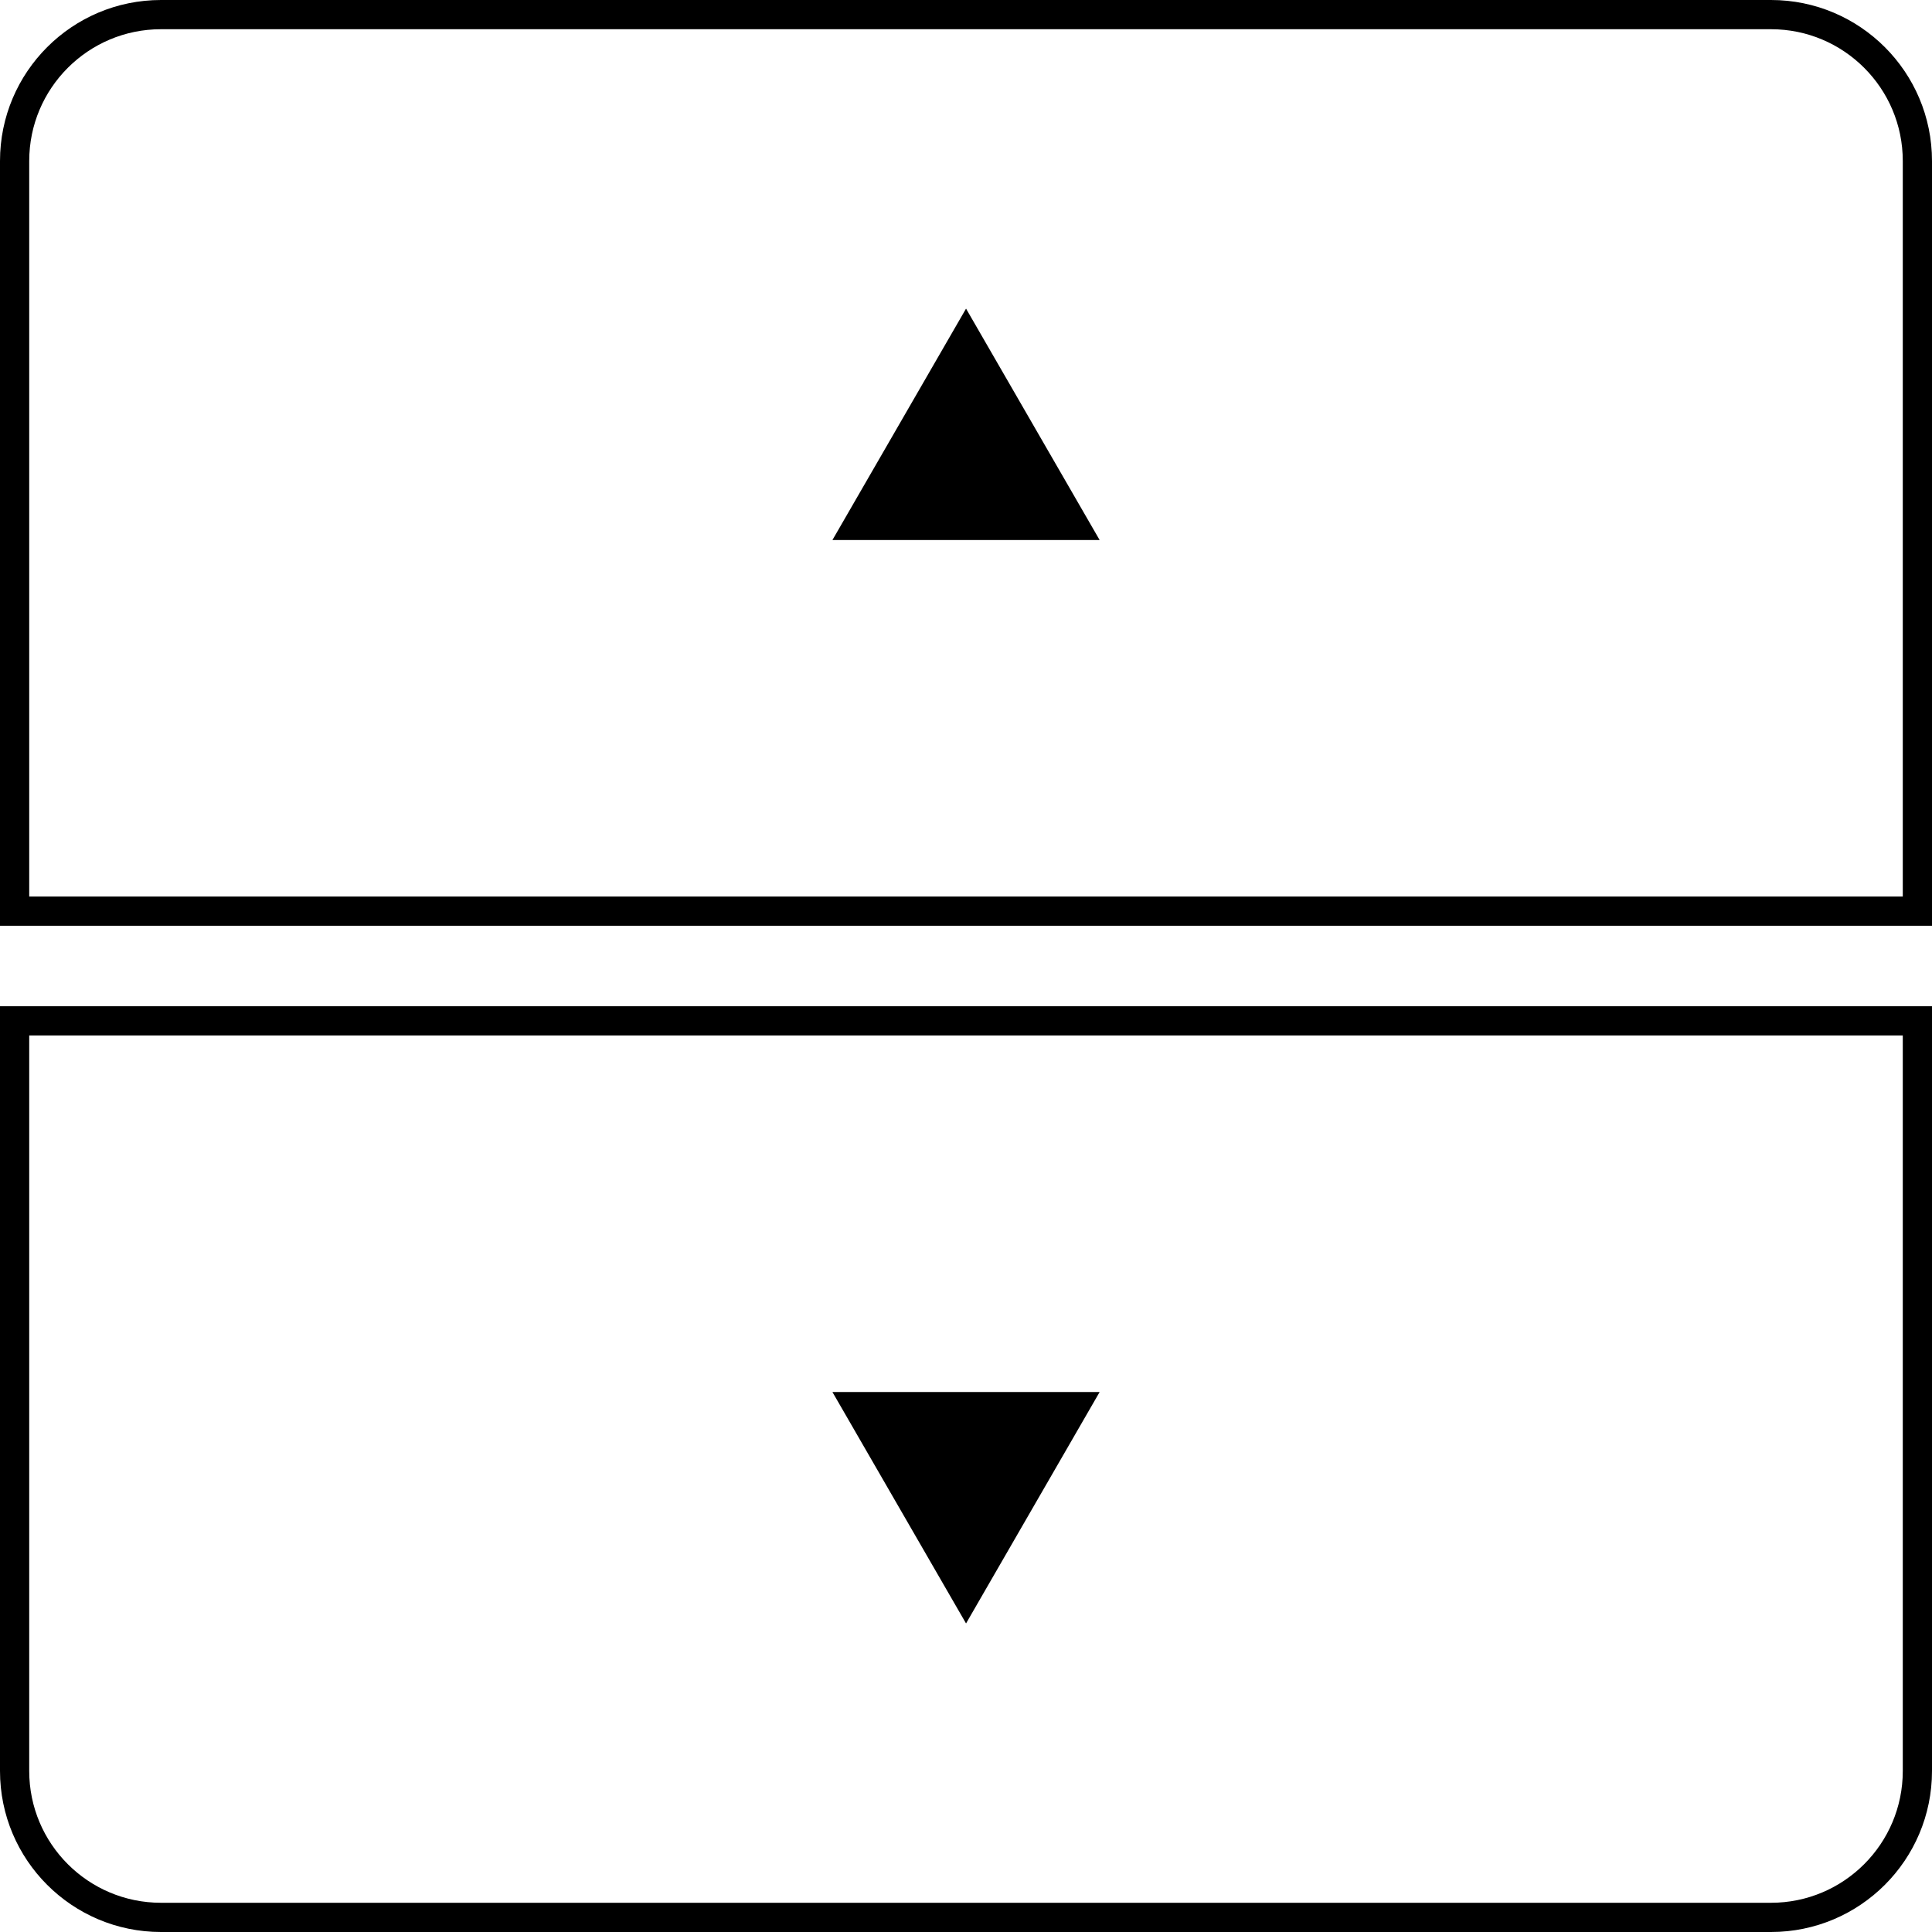 <svg width="96" height="96" viewBox="0 0 96 96" fill="none" xmlns="http://www.w3.org/2000/svg">
<path d="M8 0.726H88C92.017 0.726 95.274 3.983 95.274 8V45.274H0.726V8C0.726 3.983 3.983 0.726 8 0.726Z" stroke="black" stroke-width="1.452"/>
<path d="M48.002 15.335L54.641 26.835H41.362L48.002 15.335Z" fill="black"/>
<path d="M0.726 50.726H95.274V88C95.274 92.017 92.017 95.274 88 95.274H8C3.983 95.274 0.726 92.017 0.726 88V50.726Z" stroke="black" stroke-width="1.452"/>
<path d="M48.002 80.668L41.362 69.168L54.641 69.168L48.002 80.668Z" fill="black"/>
</svg>
